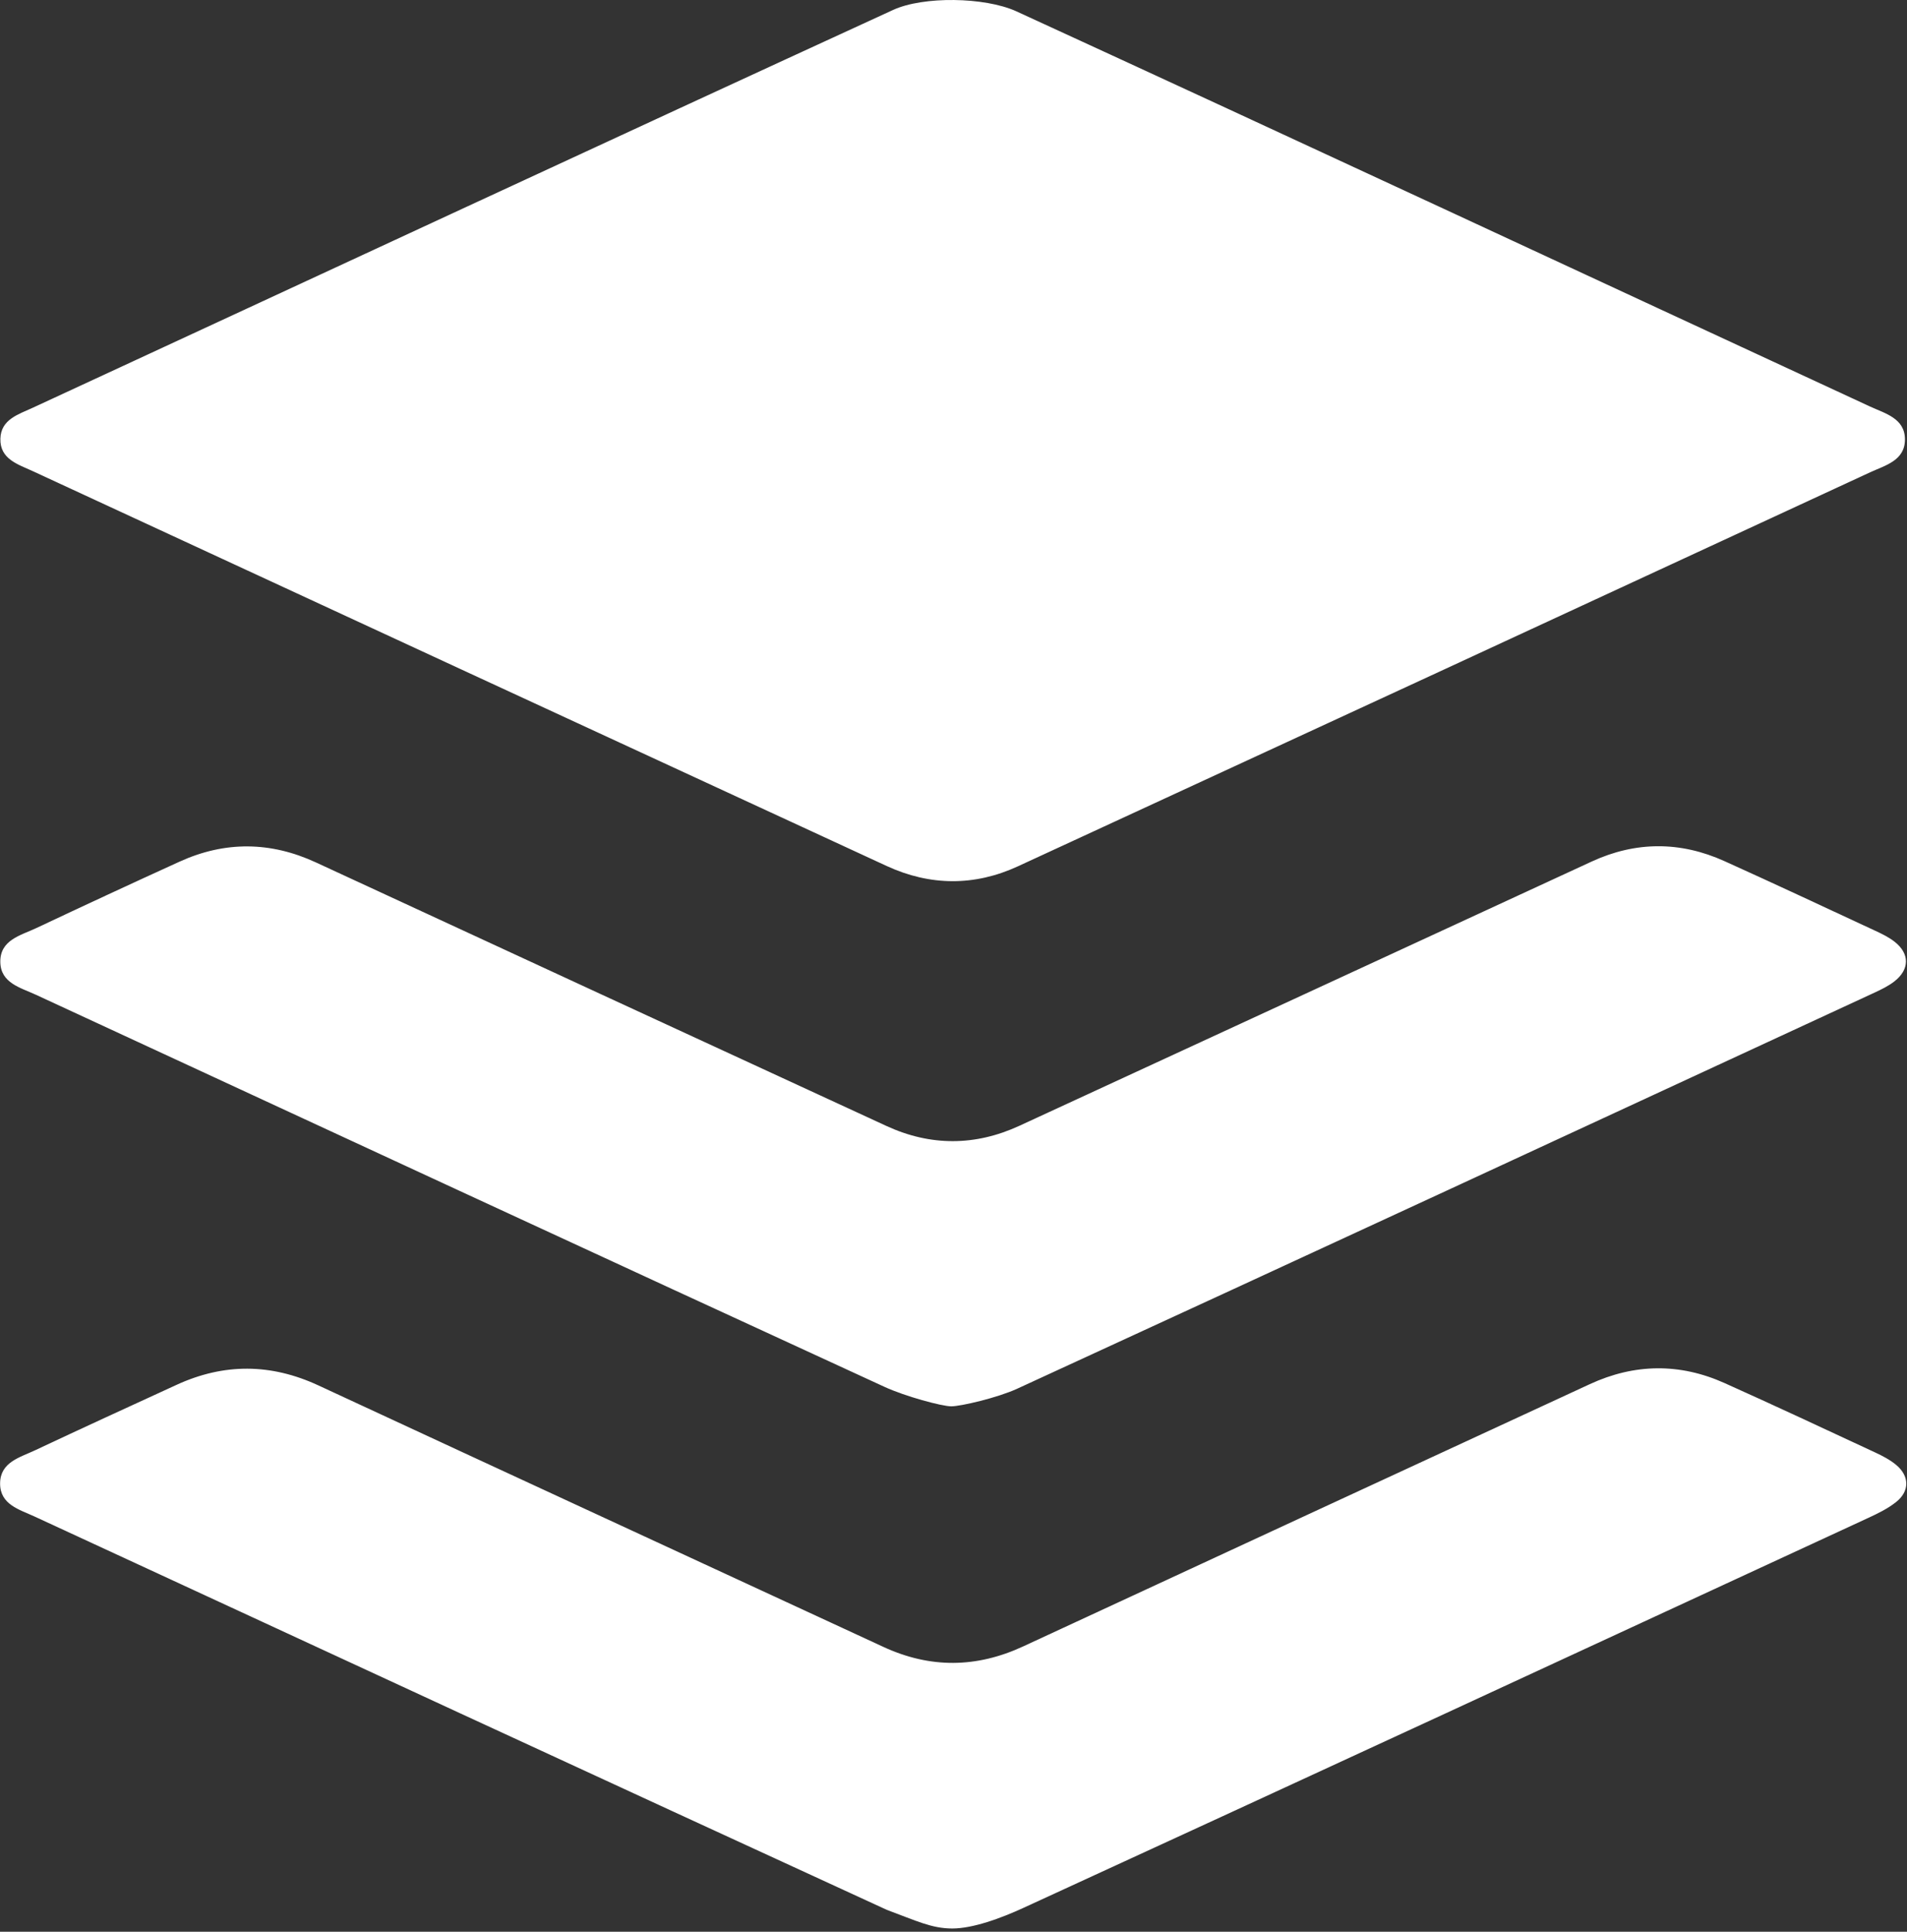 <svg width="79" height="80" viewBox="0 0 79 80" fill="none" xmlns="http://www.w3.org/2000/svg">
<rect x="0" y="0" width="79" height="80" fill="#333333" stroke="none"/>
<g clip-path="url(#clip0_23_21661)">
<path d="M42.091 0.463C53.825 5.85 65.751 11.414 77.469 16.836C78.094 17.125 78.914 17.322 78.915 18.198C78.916 19.076 78.097 19.272 77.47 19.561C65.707 25.01 53.939 30.449 42.167 35.878C40.374 36.705 38.532 36.694 36.736 35.866C24.942 30.422 13.15 24.971 1.362 19.514C0.755 19.233 -0.008 19.02 0.016 18.166C0.038 17.367 0.768 17.159 1.352 16.889C13.19 11.414 25.148 5.852 37.001 0.41C38.254 -0.164 40.786 -0.125 42.091 0.463ZM39.45 79.866C38.596 79.866 37.957 79.546 36.737 79.094C24.959 73.685 13.195 68.246 1.432 62.805C0.806 62.516 -0.003 62.311 0.004 61.429C0.012 60.552 0.822 60.359 1.448 60.064C3.399 59.146 5.36 58.248 7.32 57.349C9.279 56.45 11.224 56.463 13.188 57.374C20.986 60.993 28.792 64.593 36.593 68.203C38.531 69.1 40.451 69.081 42.386 68.184C50.209 64.559 58.034 60.938 65.862 57.322C67.71 56.468 69.583 56.444 71.44 57.277C73.528 58.214 75.601 59.184 77.675 60.149C77.983 60.292 78.295 60.454 78.552 60.668C79.106 61.131 79.114 61.757 78.548 62.205C78.204 62.478 77.793 62.679 77.389 62.865C65.721 68.262 54.054 73.661 42.371 79.024C41.462 79.441 40.304 79.866 39.45 79.866ZM39.409 58.241C39.019 58.241 37.502 57.831 36.639 57.434C24.909 52.042 13.195 46.616 1.479 41.193C0.85 40.902 0.03 40.714 0.013 39.846C-0.004 38.925 0.855 38.741 1.502 38.436C3.475 37.506 5.454 36.587 7.439 35.684C9.322 34.827 11.208 34.847 13.089 35.717C20.966 39.359 28.843 43.002 36.725 46.632C38.549 47.472 40.402 47.466 42.228 46.624C50.133 42.981 58.033 39.326 65.937 35.68C67.764 34.837 69.611 34.837 71.439 35.663C73.523 36.604 75.594 37.574 77.667 38.538C77.952 38.67 78.244 38.81 78.488 39.002C79.117 39.496 79.112 40.15 78.475 40.645C78.231 40.835 77.94 40.976 77.655 41.108C65.819 46.585 53.986 52.067 42.136 57.513C41.322 57.887 39.799 58.241 39.409 58.241Z" fill="white"/>
</g>
<defs>
<clipPath id="clip0_23_21661">
<rect width="78.974" height="80" fill="white"/>
</clipPath>
</defs>
</svg>
